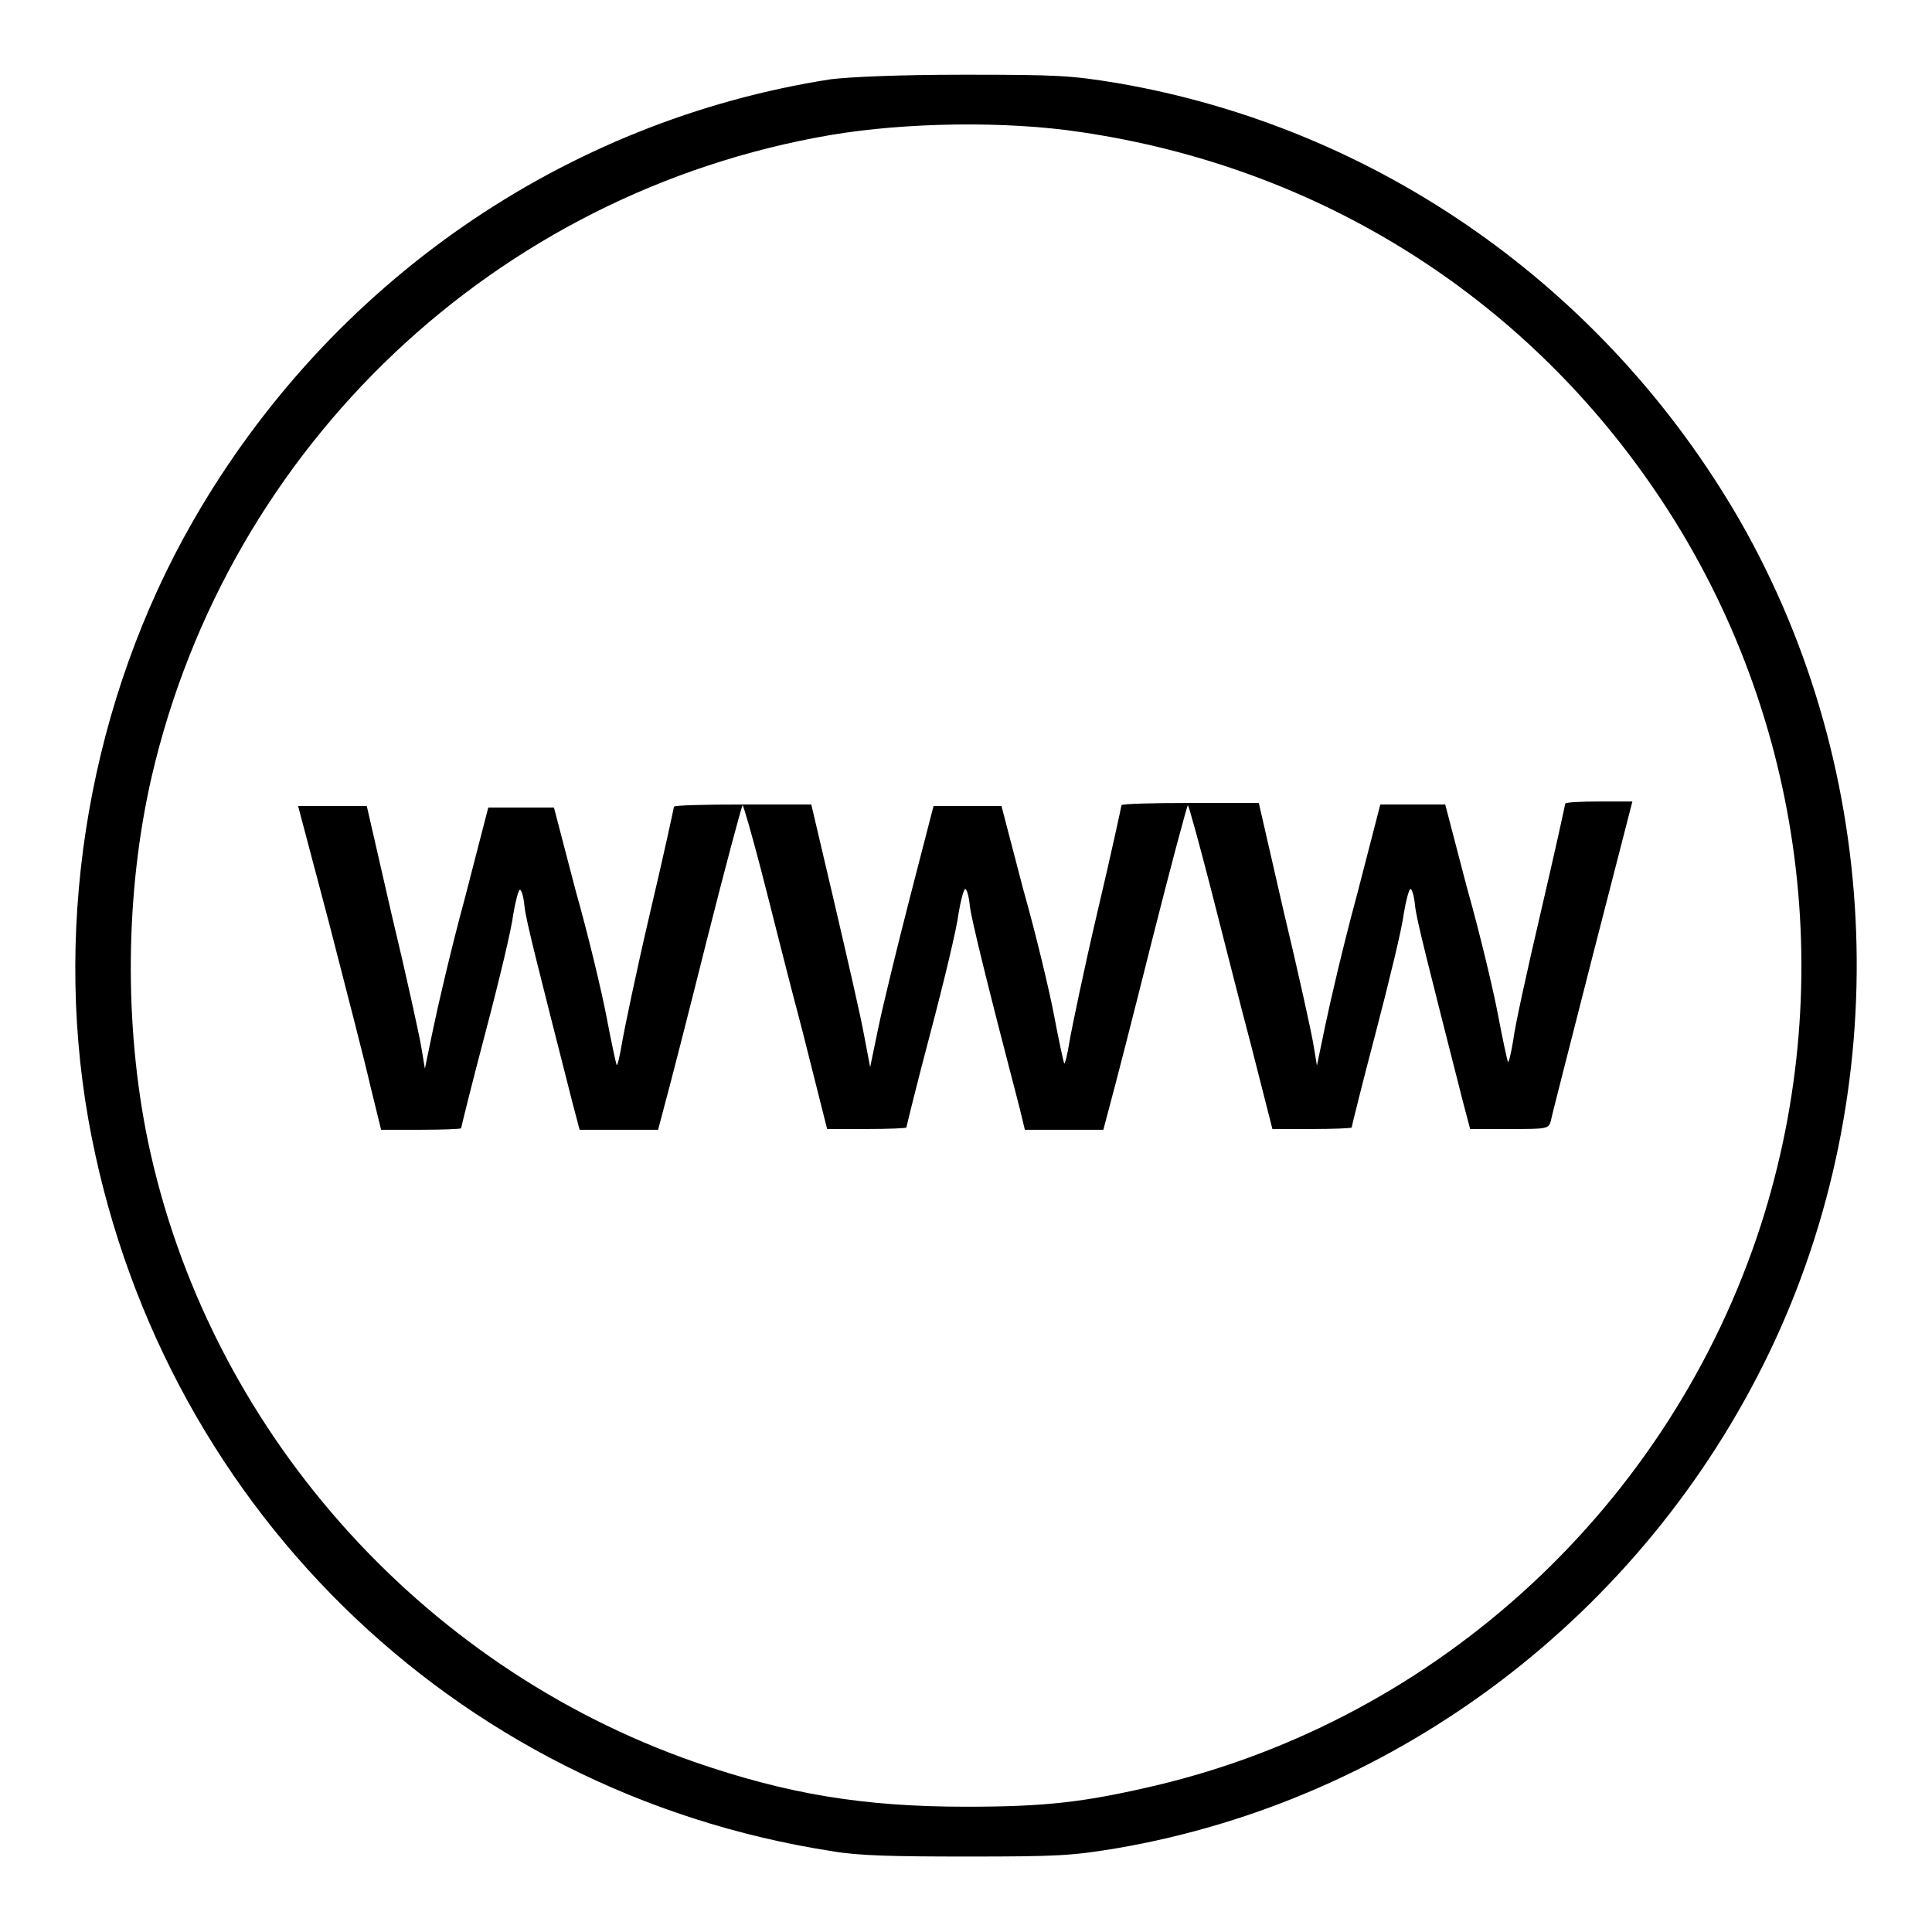 <?xml version="1.0" encoding="utf-8"?>
<!-- Svg Vector Icons : http://www.onlinewebfonts.com/icon -->
<!DOCTYPE svg PUBLIC "-//W3C//DTD SVG 1.1//EN" "http://www.w3.org/Graphics/SVG/1.1/DTD/svg11.dtd">
<svg version="1.1" xmlns="http://www.w3.org/2000/svg" xmlns:xlink="http://www.w3.org/1999/xlink" x="0px" y="0px" viewBox="0 0 256 256" enable-background="new 0 0 256 256" xml:space="preserve">
<g><g><g><path fill="#000000" d="M110.1,10.5c-35.4,5.5-66.4,27-84.5,58.5C12,92.7,7,121.6,11.7,148.3c9,50.6,48.2,89.2,98.6,97c3.5,0.6,8.1,0.7,17.9,0.7c11.9,0,13.8-0.1,19.8-1.1c37.3-6.4,69.7-31,86.4-65.6c16.8-34.9,15.3-76.9-3.9-110.4C212.7,38.1,182.5,16.9,148,11c-6.1-1-7.8-1.1-20.3-1.1C119,9.9,112.6,10.2,110.1,10.5z M143.2,17.5c31.3,4.6,58.4,21.5,76.1,47.5c19.4,28.4,24.6,64.5,14,97.4c-12,37-42.6,65.3-80.2,74.2c-9.4,2.2-14.5,2.8-25.1,2.8c-13.7,0-23.7-1.7-35.9-5.9c-36.7-12.8-64.6-44.5-72.5-82.3c-3.2-15.5-3-33.1,0.5-48.3C30.3,59,65.7,25.5,110,17.9C120,16.2,133.3,16,143.2,17.5z"/><path fill="#000000" d="M43.6,122.3c2.3,8.9,4.8,18.6,5.5,21.7l1.4,5.7h5.3c2.9,0,5.3-0.1,5.3-0.2c0-0.1,1.4-5.8,3.2-12.6c1.8-6.8,3.5-13.9,3.7-15.7c0.3-1.8,0.7-3.3,0.9-3.3s0.5,1,0.6,2.2c0.2,1.9,1.7,7.7,6.3,25.8l1,3.8h5.2h5.2l0.9-3.4c0.5-1.8,3-11.5,5.5-21.5c2.5-9.9,4.7-18.1,4.8-18.1c0.1,0,1.2,3.8,2.4,8.4c1.2,4.6,3.6,14.3,5.5,21.4l3.3,13.1h5.2c2.9,0,5.3-0.1,5.3-0.2c0-0.1,1.4-5.8,3.2-12.6c1.8-6.8,3.5-13.9,3.7-15.7c0.3-1.8,0.7-3.3,0.9-3.3c0.2,0,0.5,1,0.6,2.2c0.2,1.8,2.5,11.1,6.6,26.8l0.7,2.9h5.2h5.2l0.9-3.4c0.5-1.8,3-11.5,5.5-21.5c2.5-9.9,4.7-18.1,4.8-18.1s1.4,4.7,2.9,10.5c1.5,5.8,3.9,15.4,5.5,21.4l2.8,11h5.2c2.9,0,5.3-0.1,5.3-0.2c0-0.1,1.4-5.8,3.2-12.6c1.8-6.9,3.5-13.9,3.7-15.7c0.3-1.8,0.7-3.3,0.9-3.3s0.5,1,0.6,2.2c0.2,1.9,1.7,7.7,6.3,25.8l1,3.8h5.2c5,0,5.2,0,5.5-1.1c0.1-0.6,2.6-10.3,5.5-21.7l5.3-20.6H212c-2.5,0-4.6,0.1-4.6,0.3c0,0.1-1.4,6.5-3.2,14.2c-1.8,7.7-3.5,15.4-3.7,17.2c-0.3,1.8-0.6,3-0.7,2.8c-0.1-0.3-0.7-3-1.3-6.2c-0.6-3.2-2.4-10.8-4.1-16.8l-2.9-11.1h-4.3h-4.3l-3.1,12c-1.8,6.6-3.6,14.4-4.2,17.3l-1.1,5.3l-0.5-3c-0.3-1.7-2-9.5-3.9-17.4l-3.3-14.4h-9.1c-5,0-9.1,0.1-9.1,0.3c0,0.1-1.4,6.6-3.2,14.2c-1.8,7.7-3.4,15.4-3.7,17.2c-0.3,1.8-0.6,3-0.7,2.8c-0.1-0.3-0.7-3-1.3-6.2c-0.6-3.2-2.4-10.8-4.1-16.8l-2.9-11.1H128h-4.3l-3.1,12c-1.7,6.6-3.6,14.4-4.2,17.3l-1.1,5.3l-0.8-4.2c-0.4-2.3-2.2-10.1-3.9-17.4l-3.1-13.2h-9.1c-5,0-9.1,0.1-9.1,0.3c0,0.1-1.4,6.6-3.2,14.2c-1.8,7.7-3.4,15.4-3.7,17.2c-0.3,1.8-0.6,3-0.7,2.8c-0.1-0.3-0.7-3-1.3-6.2c-0.6-3.2-2.4-10.8-4.1-16.8l-2.9-11.1H69h-4.3l-3.1,12c-1.8,6.6-3.6,14.4-4.2,17.3l-1.1,5.3l-0.5-3c-0.3-1.7-2-9.5-3.9-17.4l-3.3-14.4H44h-4.5L43.6,122.3z"/></g></g></g>
</svg>